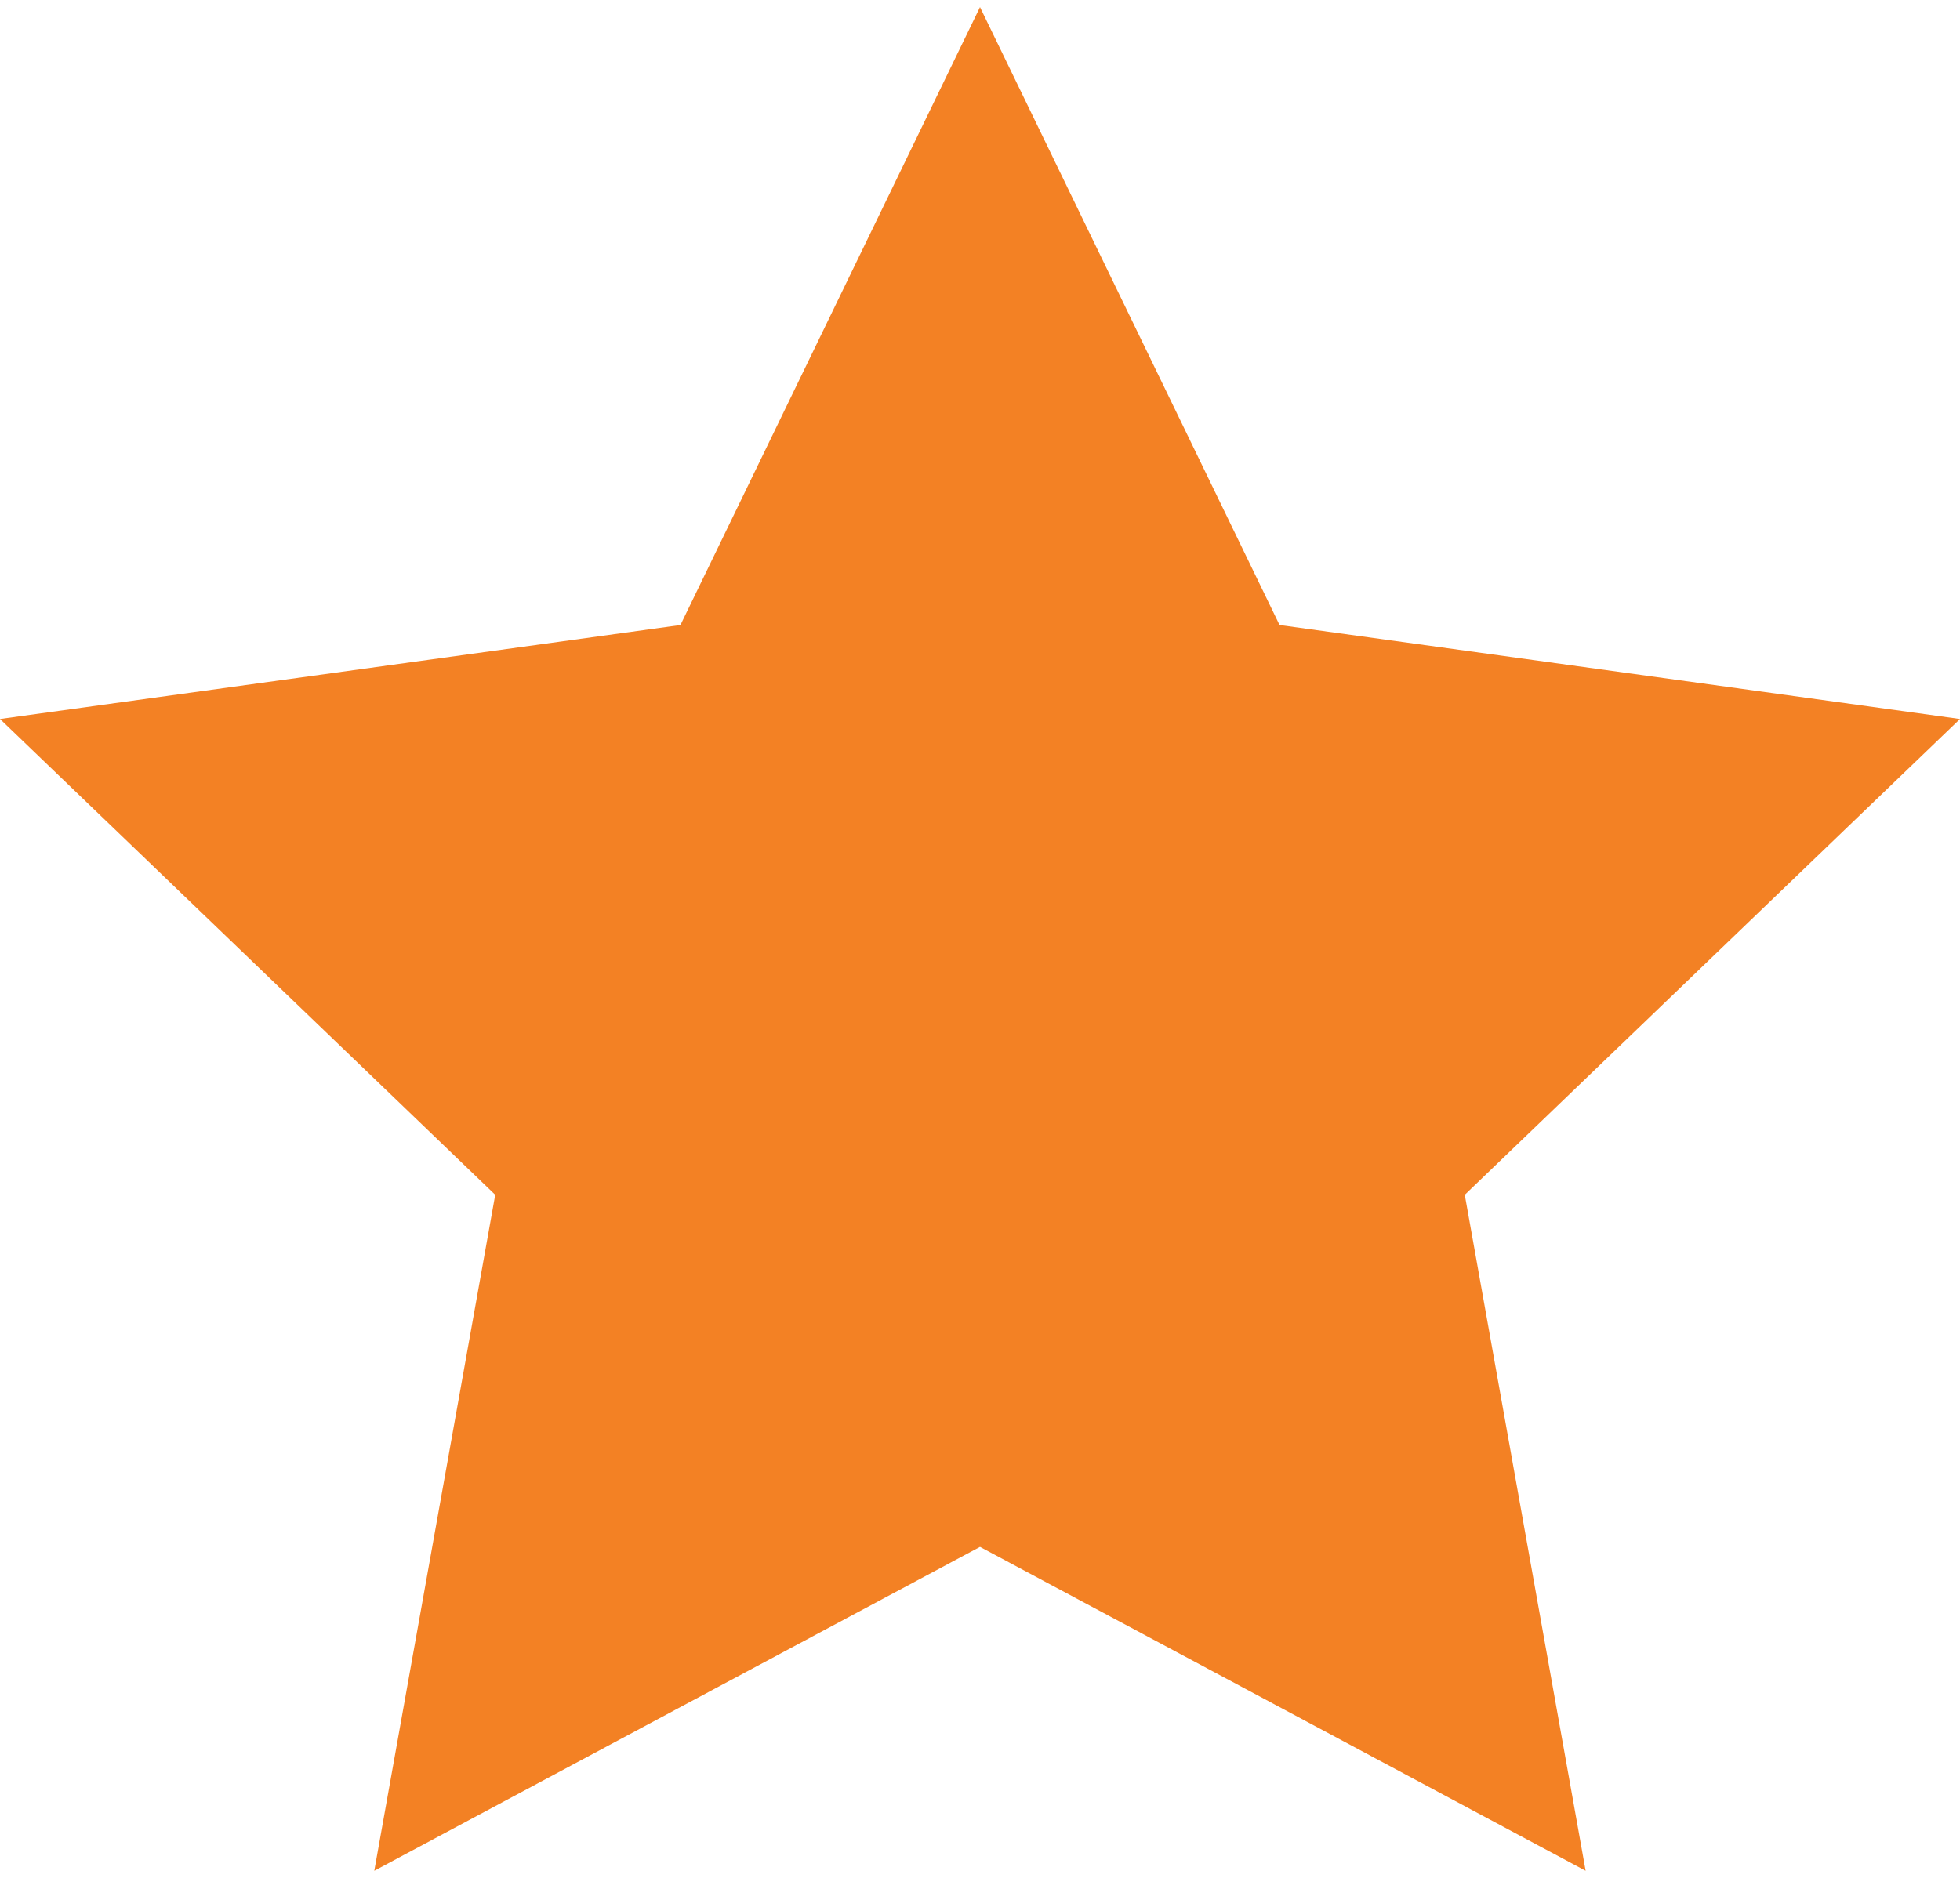 <svg width="24" height="23" viewBox="0 0 24 23" fill="none" xmlns="http://www.w3.org/2000/svg">
<path d="M12 0.087L15.668 7.655L24 8.806L17.936 14.634L19.416 22.913L12 18.946L4.583 22.913L6.064 14.634L0 8.806L8.332 7.655L12 0.087Z" fill="#F38124"/>
</svg>
